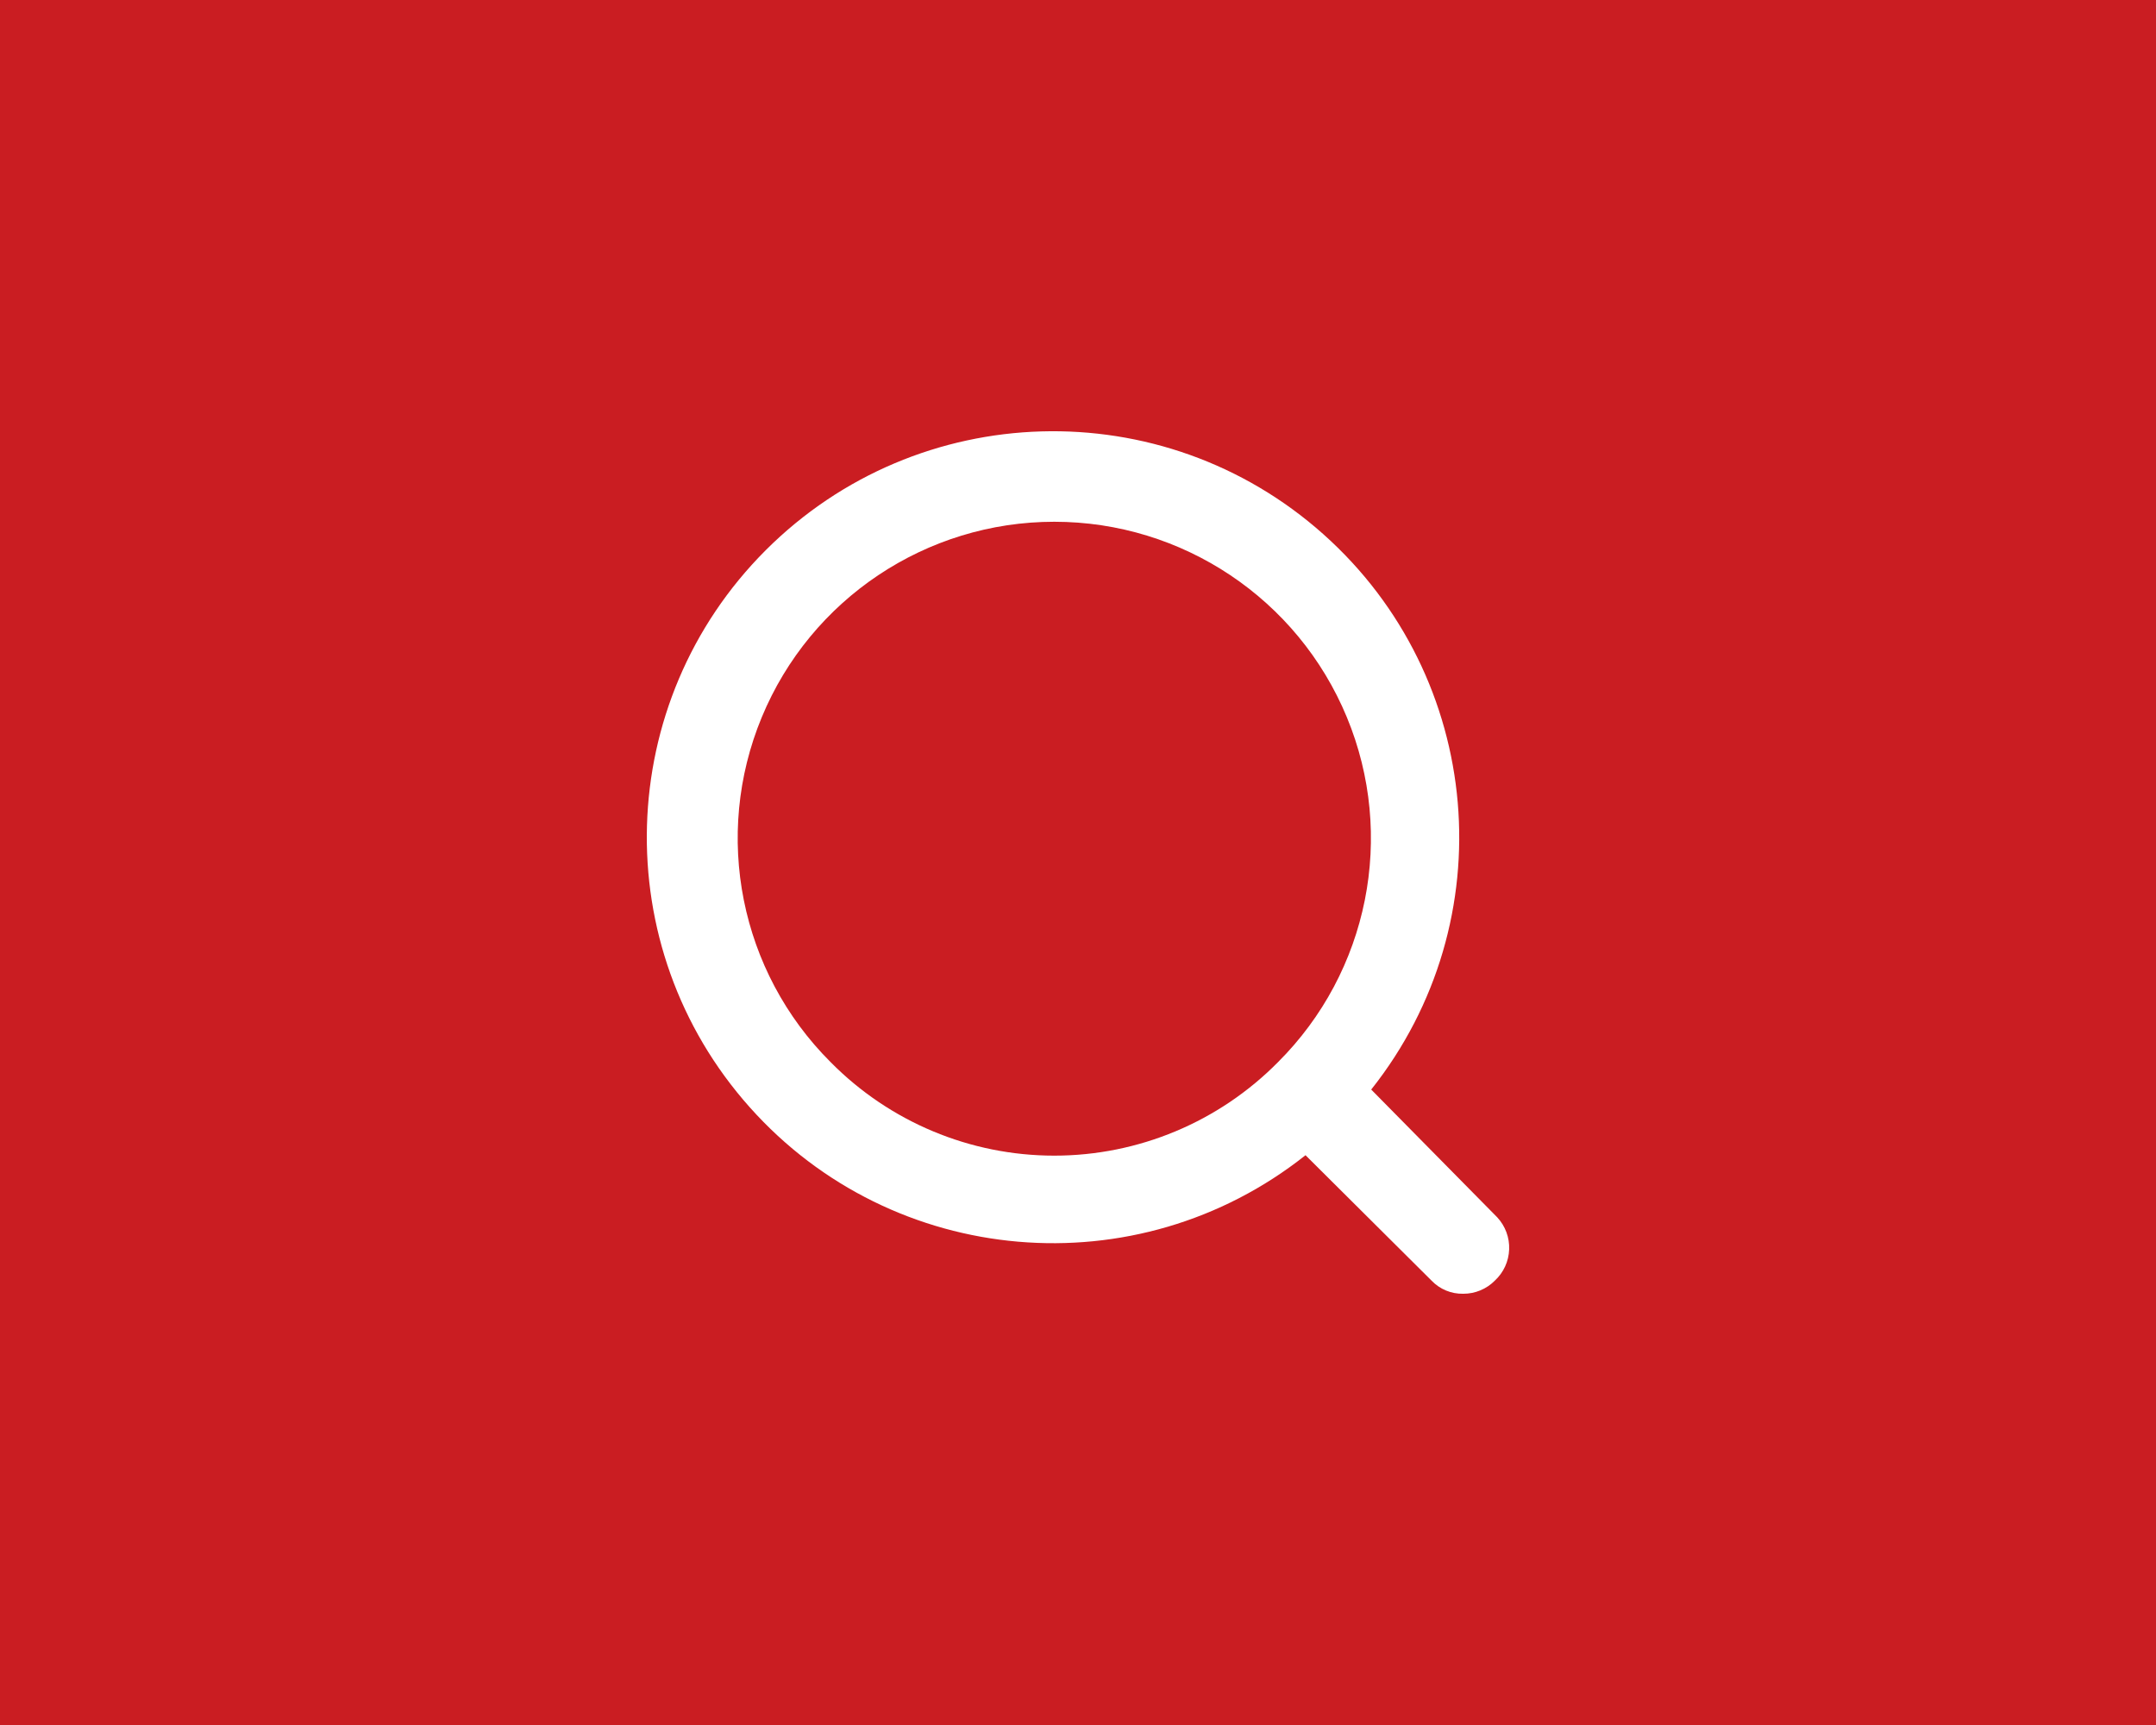<?xml version="1.0" encoding="UTF-8"?>
<svg width="40px" height="32px" viewBox="0 0 40 32" version="1.1" xmlns="http://www.w3.org/2000/svg" xmlns:xlink="http://www.w3.org/1999/xlink">
    <title>搜索框</title>
    <g id="控件" stroke="none" stroke-width="1" fill="none" fill-rule="evenodd">
        <g id="主菜单/顶部搜索" transform="translate(-190, 0)">
            <g id="搜索框" transform="translate(190, 0)">
                <rect id="矩形" fill="#CA1D22" x="0" y="0" width="40" height="32"></rect>
                <path d="M27.778,22.582 L25.44,20.212 C27.923,17.085 27.533,12.566 24.551,9.909 C21.57,7.253 17.032,7.383 14.207,10.206 C11.383,13.028 11.253,17.563 13.911,20.542 C16.569,23.522 21.092,23.912 24.221,21.43 L26.559,23.756 C26.712,23.916 26.925,24.005 27.147,24 C27.367,24.001 27.579,23.913 27.734,23.756 C27.896,23.606 27.991,23.399 27.999,23.178 C28.008,22.958 27.928,22.744 27.778,22.582 L27.778,22.582 Z M15.41,19.703 C13.728,18.025 13.224,15.499 14.133,13.305 C15.042,11.11 17.184,9.679 19.56,9.679 C21.937,9.679 24.079,11.11 24.988,13.305 C25.897,15.499 25.393,18.025 23.711,19.703 C22.615,20.813 21.12,21.438 19.56,21.438 C18,21.438 16.505,20.813 15.41,19.703 L15.41,19.703 Z" id="搜索" fill="#FFFFFF" fill-rule="nonzero"></path>
            </g>
        </g>
    </g>
</svg>